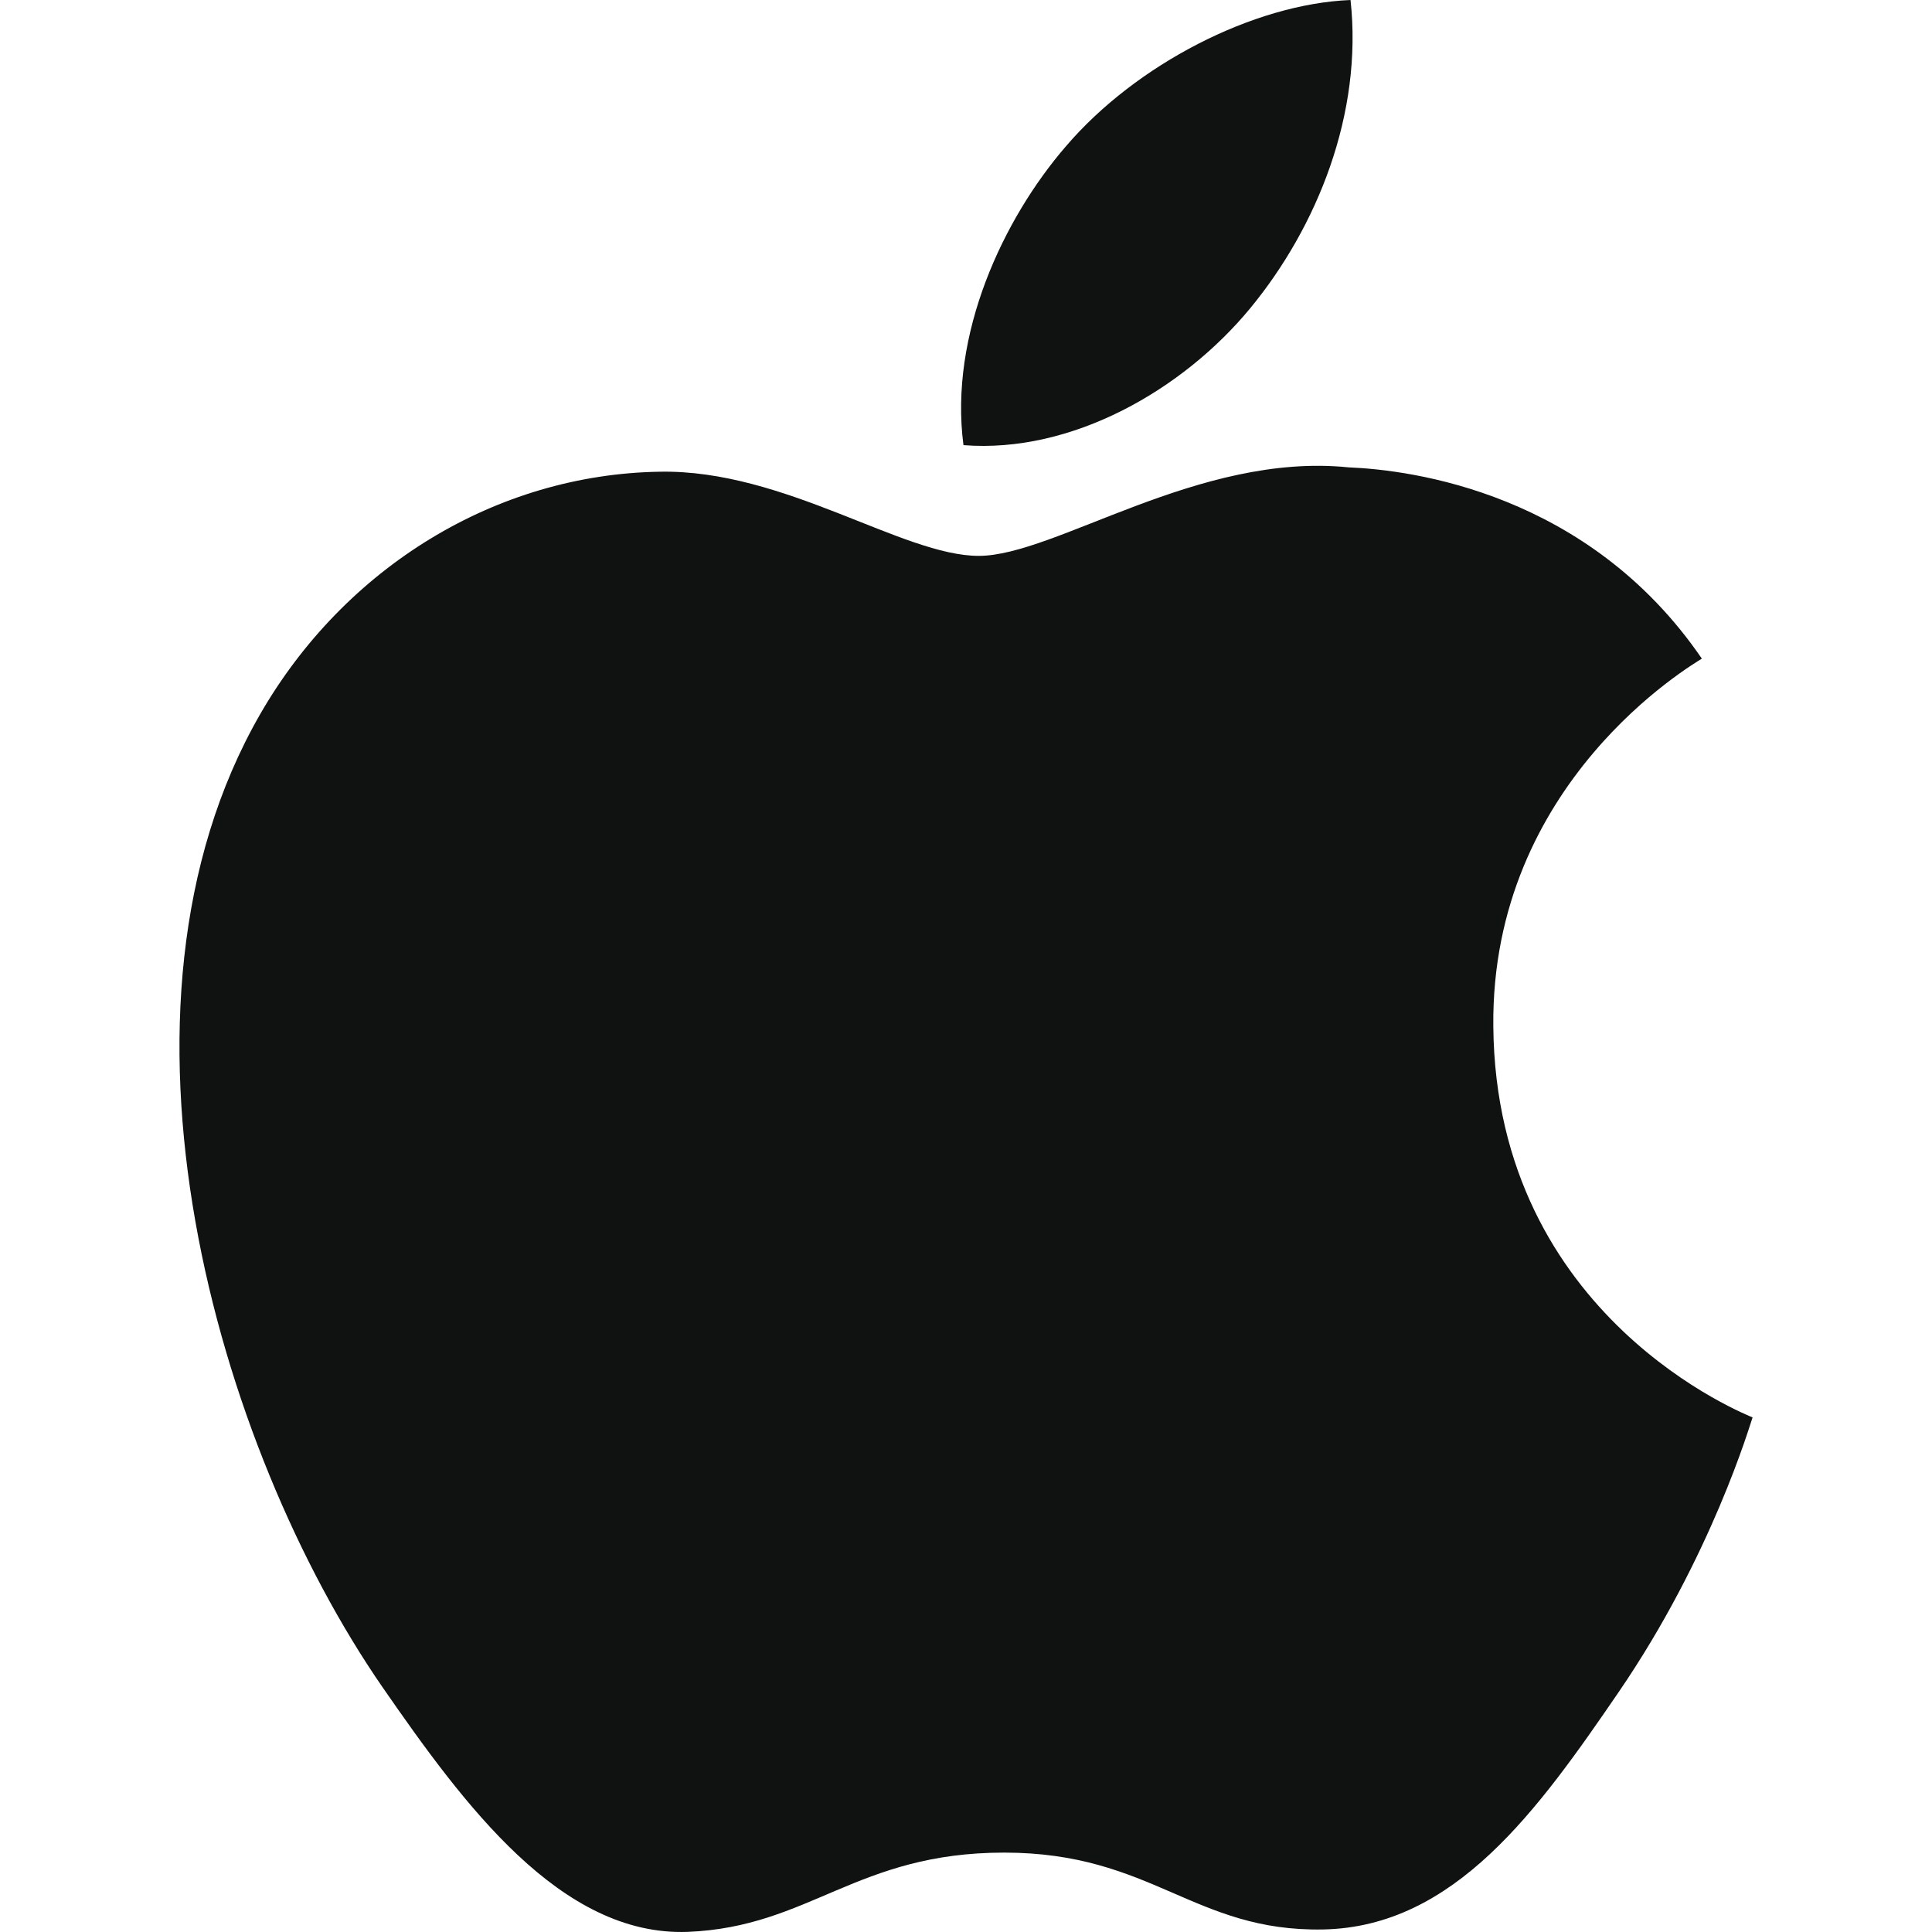 <svg width="32" height="32" viewBox="0 0 32 32" fill="none" xmlns="http://www.w3.org/2000/svg">
<path d="M24.734 17.002C24.692 12.947 28.04 11.006 28.188 10.909C26.308 8.161 23.382 7.783 22.337 7.741C19.849 7.486 17.477 9.207 16.211 9.207C14.95 9.207 12.998 7.776 10.932 7.813C8.215 7.855 5.713 9.395 4.312 11.824C1.491 16.721 3.589 23.973 6.339 27.95C7.684 29.892 9.288 32.074 11.391 31.998C13.417 31.916 14.182 30.685 16.633 30.685C19.084 30.685 19.772 31.998 21.915 31.958C24.096 31.916 25.476 29.976 26.809 28.028C28.353 25.773 28.988 23.586 29.028 23.477C28.977 23.449 24.778 21.843 24.734 17.002ZM20.704 5.11C21.82 3.758 22.575 1.876 22.369 0C20.758 0.065 18.812 1.069 17.655 2.423C16.619 3.622 15.717 5.534 15.958 7.373C17.753 7.514 19.589 6.459 20.704 5.11Z" fill="#101111"/>
</svg>

